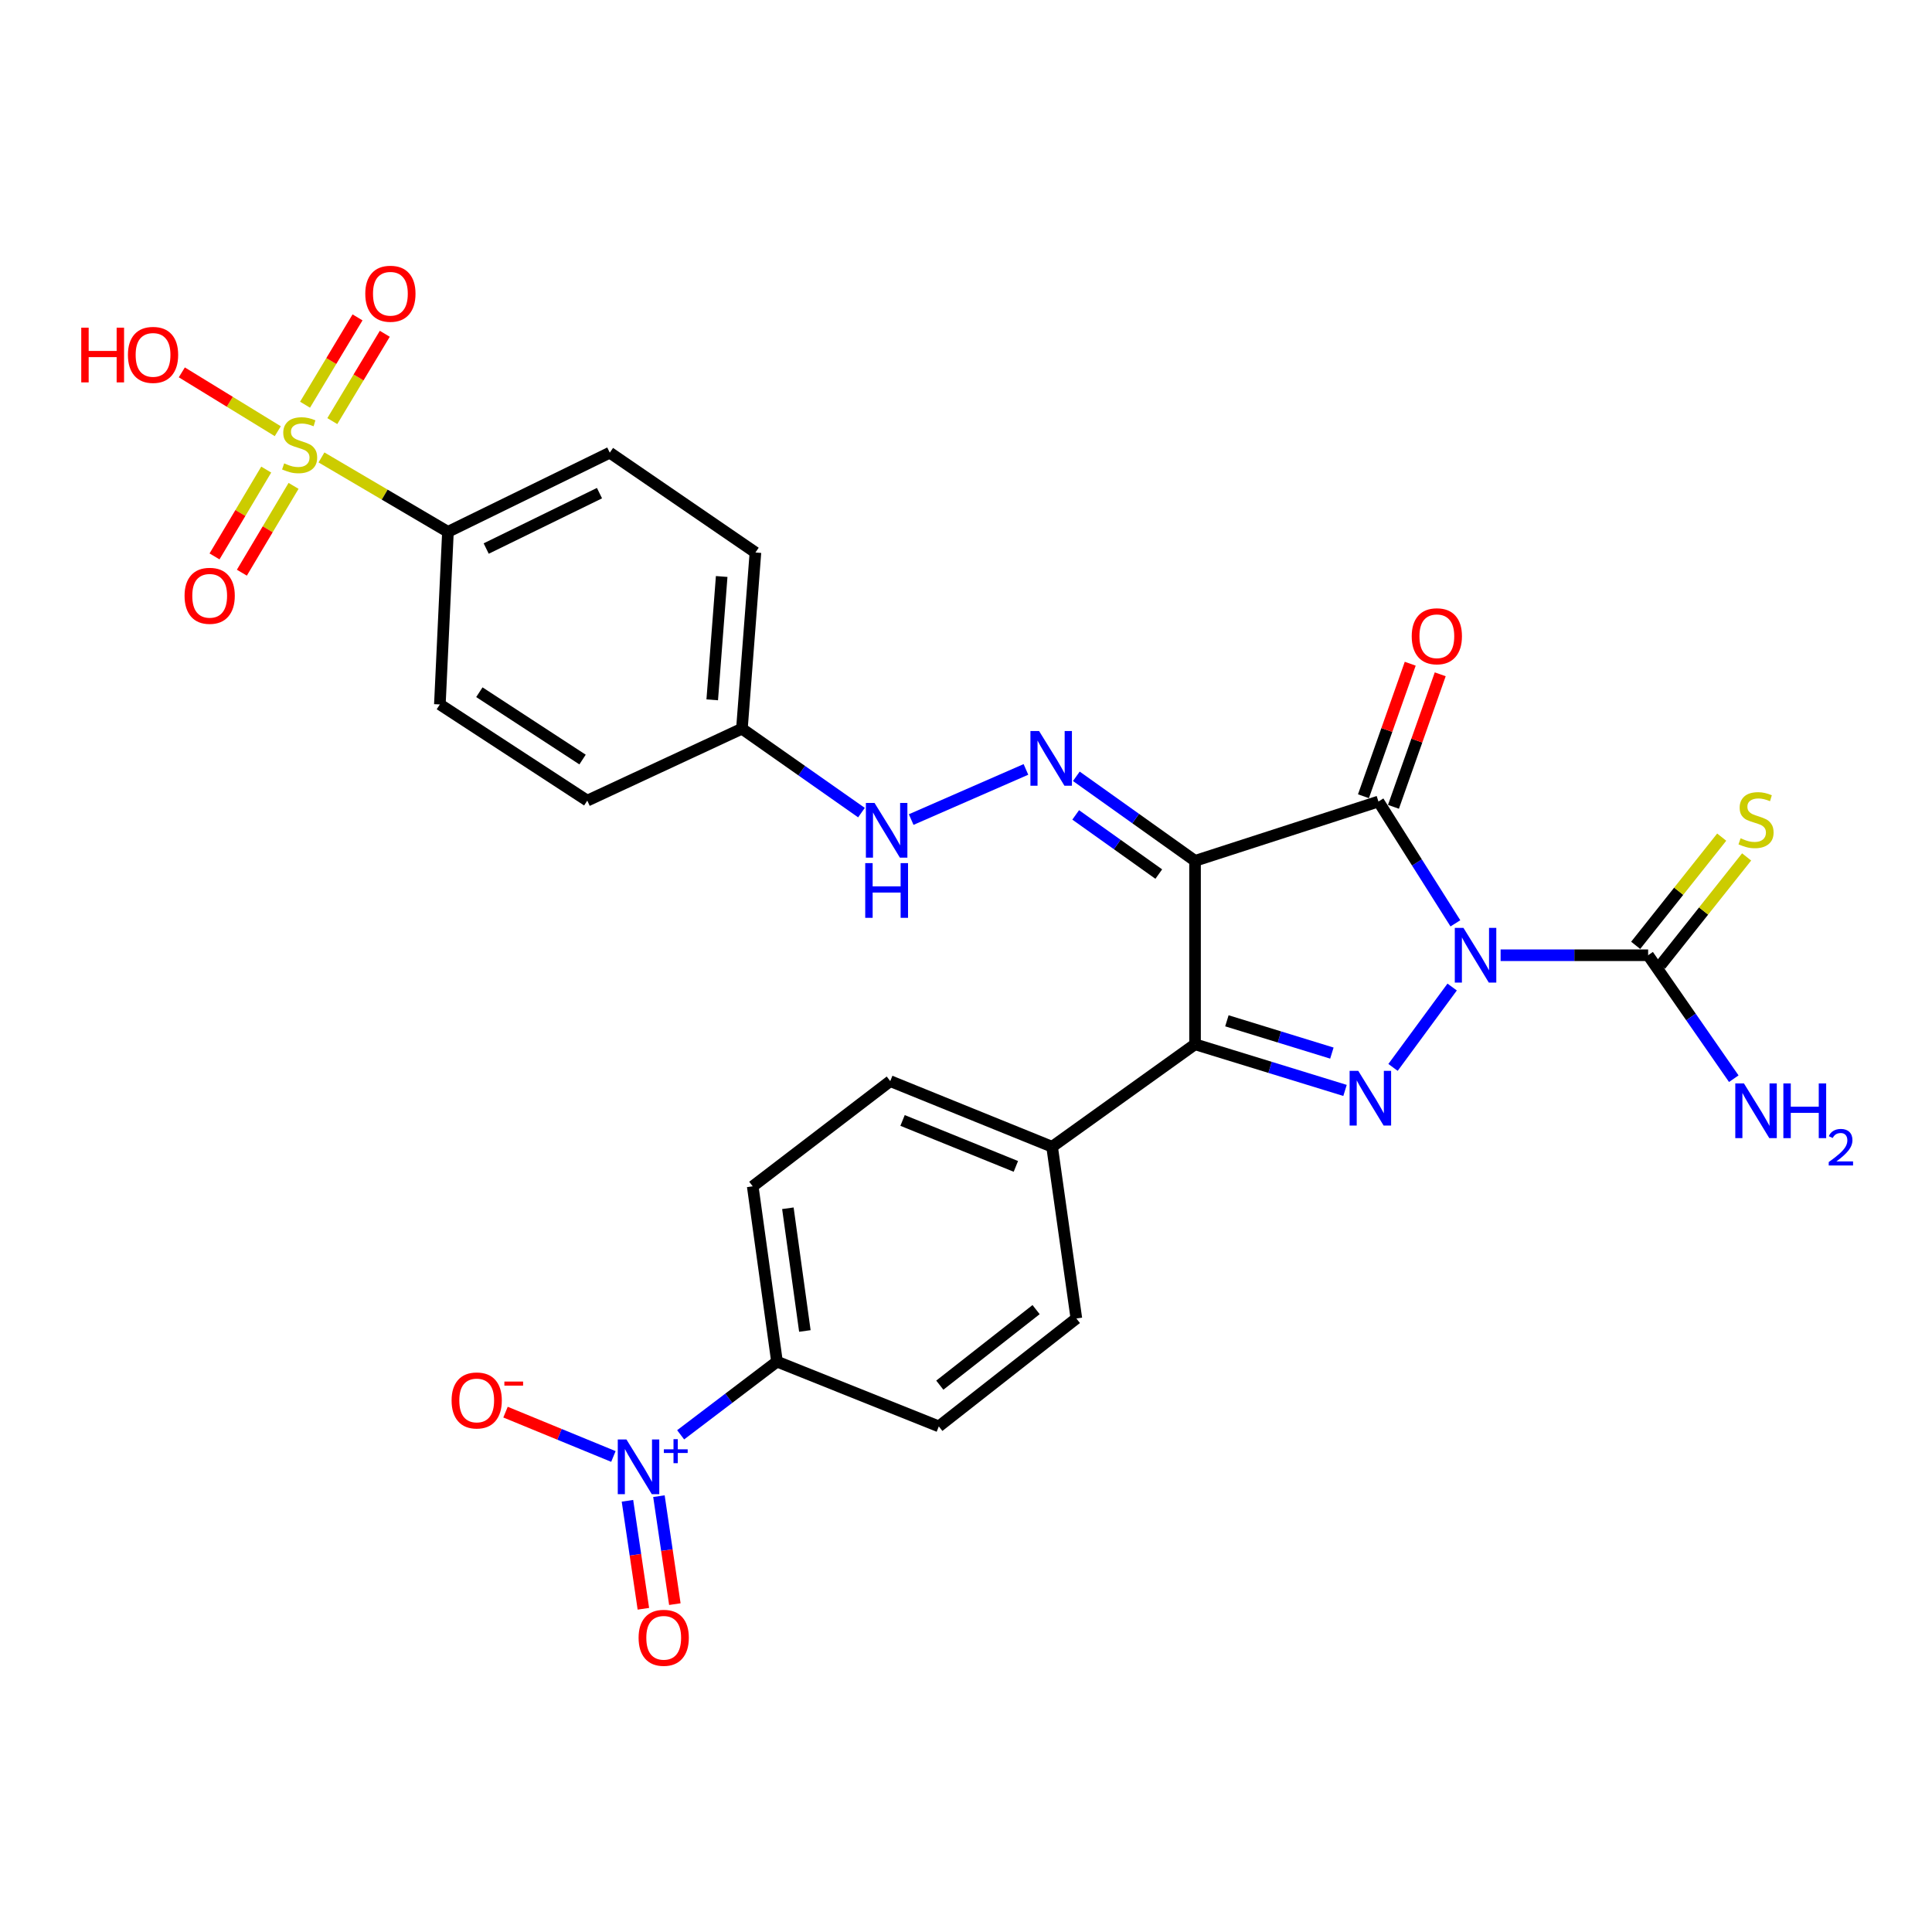 <?xml version='1.0' encoding='iso-8859-1'?>
<svg version='1.1' baseProfile='full'
              xmlns='http://www.w3.org/2000/svg'
                      xmlns:rdkit='http://www.rdkit.org/xml'
                      xmlns:xlink='http://www.w3.org/1999/xlink'
                  xml:space='preserve'
width='1000px' height='1000px' viewBox='0 0 1000 1000'>
<!-- END OF HEADER -->
<rect style='opacity:1.0;fill:#FFFFFF;stroke:none' width='1000' height='1000' x='0' y='0'> </rect>
<path class='bond-0' d='M 753.312,477.917 L 733.4,446.394' style='fill:none;fill-rule:evenodd;stroke:#0000FF;stroke-width:6px;stroke-linecap:butt;stroke-linejoin:miter;stroke-opacity:1' />
<path class='bond-0' d='M 733.4,446.394 L 713.487,414.871' style='fill:none;fill-rule:evenodd;stroke:#000000;stroke-width:6px;stroke-linecap:butt;stroke-linejoin:miter;stroke-opacity:1' />
<path class='bond-2' d='M 751.635,510.887 L 721.029,552.489' style='fill:none;fill-rule:evenodd;stroke:#0000FF;stroke-width:6px;stroke-linecap:butt;stroke-linejoin:miter;stroke-opacity:1' />
<path class='bond-5' d='M 776.715,494.43 L 814.893,494.43' style='fill:none;fill-rule:evenodd;stroke:#0000FF;stroke-width:6px;stroke-linecap:butt;stroke-linejoin:miter;stroke-opacity:1' />
<path class='bond-5' d='M 814.893,494.43 L 853.071,494.43' style='fill:none;fill-rule:evenodd;stroke:#000000;stroke-width:6px;stroke-linecap:butt;stroke-linejoin:miter;stroke-opacity:1' />
<path class='bond-1' d='M 713.487,414.871 L 618.55,445.575' style='fill:none;fill-rule:evenodd;stroke:#000000;stroke-width:6px;stroke-linecap:butt;stroke-linejoin:miter;stroke-opacity:1' />
<path class='bond-11' d='M 721.252,417.612 L 733.356,383.315' style='fill:none;fill-rule:evenodd;stroke:#000000;stroke-width:6px;stroke-linecap:butt;stroke-linejoin:miter;stroke-opacity:1' />
<path class='bond-11' d='M 733.356,383.315 L 745.46,349.018' style='fill:none;fill-rule:evenodd;stroke:#FF0000;stroke-width:6px;stroke-linecap:butt;stroke-linejoin:miter;stroke-opacity:1' />
<path class='bond-11' d='M 705.723,412.131 L 717.827,377.834' style='fill:none;fill-rule:evenodd;stroke:#000000;stroke-width:6px;stroke-linecap:butt;stroke-linejoin:miter;stroke-opacity:1' />
<path class='bond-11' d='M 717.827,377.834 L 729.931,343.537' style='fill:none;fill-rule:evenodd;stroke:#FF0000;stroke-width:6px;stroke-linecap:butt;stroke-linejoin:miter;stroke-opacity:1' />
<path class='bond-7' d='M 618.55,445.575 L 587.831,423.696' style='fill:none;fill-rule:evenodd;stroke:#000000;stroke-width:6px;stroke-linecap:butt;stroke-linejoin:miter;stroke-opacity:1' />
<path class='bond-7' d='M 587.831,423.696 L 557.113,401.816' style='fill:none;fill-rule:evenodd;stroke:#0000FF;stroke-width:6px;stroke-linecap:butt;stroke-linejoin:miter;stroke-opacity:1' />
<path class='bond-7' d='M 599.781,452.425 L 578.278,437.109' style='fill:none;fill-rule:evenodd;stroke:#000000;stroke-width:6px;stroke-linecap:butt;stroke-linejoin:miter;stroke-opacity:1' />
<path class='bond-7' d='M 578.278,437.109 L 556.775,421.794' style='fill:none;fill-rule:evenodd;stroke:#0000FF;stroke-width:6px;stroke-linecap:butt;stroke-linejoin:miter;stroke-opacity:1' />
<path class='bond-29' d='M 618.55,445.575 L 618.55,540.522' style='fill:none;fill-rule:evenodd;stroke:#000000;stroke-width:6px;stroke-linecap:butt;stroke-linejoin:miter;stroke-opacity:1' />
<path class='bond-3' d='M 696.184,564.401 L 657.367,552.461' style='fill:none;fill-rule:evenodd;stroke:#0000FF;stroke-width:6px;stroke-linecap:butt;stroke-linejoin:miter;stroke-opacity:1' />
<path class='bond-3' d='M 657.367,552.461 L 618.55,540.522' style='fill:none;fill-rule:evenodd;stroke:#000000;stroke-width:6px;stroke-linecap:butt;stroke-linejoin:miter;stroke-opacity:1' />
<path class='bond-3' d='M 689.38,545.079 L 662.208,536.721' style='fill:none;fill-rule:evenodd;stroke:#0000FF;stroke-width:6px;stroke-linecap:butt;stroke-linejoin:miter;stroke-opacity:1' />
<path class='bond-3' d='M 662.208,536.721 L 635.036,528.363' style='fill:none;fill-rule:evenodd;stroke:#000000;stroke-width:6px;stroke-linecap:butt;stroke-linejoin:miter;stroke-opacity:1' />
<path class='bond-9' d='M 618.55,540.522 L 544.563,593.558' style='fill:none;fill-rule:evenodd;stroke:#000000;stroke-width:6px;stroke-linecap:butt;stroke-linejoin:miter;stroke-opacity:1' />
<path class='bond-4' d='M 166.394,236.771 L 199.125,256.024' style='fill:none;fill-rule:evenodd;stroke:#CCCC00;stroke-width:6px;stroke-linecap:butt;stroke-linejoin:miter;stroke-opacity:1' />
<path class='bond-4' d='M 199.125,256.024 L 231.855,275.278' style='fill:none;fill-rule:evenodd;stroke:#000000;stroke-width:6px;stroke-linecap:butt;stroke-linejoin:miter;stroke-opacity:1' />
<path class='bond-12' d='M 137.797,243.062 L 124.418,265.529' style='fill:none;fill-rule:evenodd;stroke:#CCCC00;stroke-width:6px;stroke-linecap:butt;stroke-linejoin:miter;stroke-opacity:1' />
<path class='bond-12' d='M 124.418,265.529 L 111.039,287.997' style='fill:none;fill-rule:evenodd;stroke:#FF0000;stroke-width:6px;stroke-linecap:butt;stroke-linejoin:miter;stroke-opacity:1' />
<path class='bond-12' d='M 151.946,251.487 L 138.567,273.955' style='fill:none;fill-rule:evenodd;stroke:#CCCC00;stroke-width:6px;stroke-linecap:butt;stroke-linejoin:miter;stroke-opacity:1' />
<path class='bond-12' d='M 138.567,273.955 L 125.188,296.422' style='fill:none;fill-rule:evenodd;stroke:#FF0000;stroke-width:6px;stroke-linecap:butt;stroke-linejoin:miter;stroke-opacity:1' />
<path class='bond-13' d='M 172.002,217.962 L 185.586,195.363' style='fill:none;fill-rule:evenodd;stroke:#CCCC00;stroke-width:6px;stroke-linecap:butt;stroke-linejoin:miter;stroke-opacity:1' />
<path class='bond-13' d='M 185.586,195.363 L 199.169,172.764' style='fill:none;fill-rule:evenodd;stroke:#FF0000;stroke-width:6px;stroke-linecap:butt;stroke-linejoin:miter;stroke-opacity:1' />
<path class='bond-13' d='M 157.888,209.478 L 171.471,186.879' style='fill:none;fill-rule:evenodd;stroke:#CCCC00;stroke-width:6px;stroke-linecap:butt;stroke-linejoin:miter;stroke-opacity:1' />
<path class='bond-13' d='M 171.471,186.879 L 185.055,164.28' style='fill:none;fill-rule:evenodd;stroke:#FF0000;stroke-width:6px;stroke-linecap:butt;stroke-linejoin:miter;stroke-opacity:1' />
<path class='bond-18' d='M 143.782,223.189 L 118.946,207.963' style='fill:none;fill-rule:evenodd;stroke:#CCCC00;stroke-width:6px;stroke-linecap:butt;stroke-linejoin:miter;stroke-opacity:1' />
<path class='bond-18' d='M 118.946,207.963 L 94.109,192.737' style='fill:none;fill-rule:evenodd;stroke:#FF0000;stroke-width:6px;stroke-linecap:butt;stroke-linejoin:miter;stroke-opacity:1' />
<path class='bond-15' d='M 859.517,499.554 L 881.782,471.549' style='fill:none;fill-rule:evenodd;stroke:#000000;stroke-width:6px;stroke-linecap:butt;stroke-linejoin:miter;stroke-opacity:1' />
<path class='bond-15' d='M 881.782,471.549 L 904.047,443.543' style='fill:none;fill-rule:evenodd;stroke:#CCCC00;stroke-width:6px;stroke-linecap:butt;stroke-linejoin:miter;stroke-opacity:1' />
<path class='bond-15' d='M 846.626,489.306 L 868.891,461.3' style='fill:none;fill-rule:evenodd;stroke:#000000;stroke-width:6px;stroke-linecap:butt;stroke-linejoin:miter;stroke-opacity:1' />
<path class='bond-15' d='M 868.891,461.3 L 891.156,433.295' style='fill:none;fill-rule:evenodd;stroke:#CCCC00;stroke-width:6px;stroke-linecap:butt;stroke-linejoin:miter;stroke-opacity:1' />
<path class='bond-19' d='M 853.071,494.43 L 875.237,526.38' style='fill:none;fill-rule:evenodd;stroke:#000000;stroke-width:6px;stroke-linecap:butt;stroke-linejoin:miter;stroke-opacity:1' />
<path class='bond-19' d='M 875.237,526.38 L 897.402,558.33' style='fill:none;fill-rule:evenodd;stroke:#0000FF;stroke-width:6px;stroke-linecap:butt;stroke-linejoin:miter;stroke-opacity:1' />
<path class='bond-6' d='M 352.3,742.657 L 377.235,723.719' style='fill:none;fill-rule:evenodd;stroke:#0000FF;stroke-width:6px;stroke-linecap:butt;stroke-linejoin:miter;stroke-opacity:1' />
<path class='bond-6' d='M 377.235,723.719 L 402.17,704.78' style='fill:none;fill-rule:evenodd;stroke:#000000;stroke-width:6px;stroke-linecap:butt;stroke-linejoin:miter;stroke-opacity:1' />
<path class='bond-14' d='M 317.494,753.871 L 289.574,742.395' style='fill:none;fill-rule:evenodd;stroke:#0000FF;stroke-width:6px;stroke-linecap:butt;stroke-linejoin:miter;stroke-opacity:1' />
<path class='bond-14' d='M 289.574,742.395 L 261.653,730.918' style='fill:none;fill-rule:evenodd;stroke:#FF0000;stroke-width:6px;stroke-linecap:butt;stroke-linejoin:miter;stroke-opacity:1' />
<path class='bond-17' d='M 324.769,776.811 L 328.89,804.756' style='fill:none;fill-rule:evenodd;stroke:#0000FF;stroke-width:6px;stroke-linecap:butt;stroke-linejoin:miter;stroke-opacity:1' />
<path class='bond-17' d='M 328.89,804.756 L 333.01,832.7' style='fill:none;fill-rule:evenodd;stroke:#FF0000;stroke-width:6px;stroke-linecap:butt;stroke-linejoin:miter;stroke-opacity:1' />
<path class='bond-17' d='M 341.061,774.409 L 345.181,802.354' style='fill:none;fill-rule:evenodd;stroke:#0000FF;stroke-width:6px;stroke-linecap:butt;stroke-linejoin:miter;stroke-opacity:1' />
<path class='bond-17' d='M 345.181,802.354 L 349.302,830.298' style='fill:none;fill-rule:evenodd;stroke:#FF0000;stroke-width:6px;stroke-linecap:butt;stroke-linejoin:miter;stroke-opacity:1' />
<path class='bond-16' d='M 531.024,398.248 L 471.628,424.204' style='fill:none;fill-rule:evenodd;stroke:#0000FF;stroke-width:6px;stroke-linecap:butt;stroke-linejoin:miter;stroke-opacity:1' />
<path class='bond-8' d='M 231.855,275.278 L 315.622,234.31' style='fill:none;fill-rule:evenodd;stroke:#000000;stroke-width:6px;stroke-linecap:butt;stroke-linejoin:miter;stroke-opacity:1' />
<path class='bond-8' d='M 251.655,283.926 L 310.292,255.248' style='fill:none;fill-rule:evenodd;stroke:#000000;stroke-width:6px;stroke-linecap:butt;stroke-linejoin:miter;stroke-opacity:1' />
<path class='bond-31' d='M 231.855,275.278 L 227.674,364.608' style='fill:none;fill-rule:evenodd;stroke:#000000;stroke-width:6px;stroke-linecap:butt;stroke-linejoin:miter;stroke-opacity:1' />
<path class='bond-22' d='M 544.563,593.558 L 557.124,682.439' style='fill:none;fill-rule:evenodd;stroke:#000000;stroke-width:6px;stroke-linecap:butt;stroke-linejoin:miter;stroke-opacity:1' />
<path class='bond-23' d='M 544.563,593.558 L 460.787,559.588' style='fill:none;fill-rule:evenodd;stroke:#000000;stroke-width:6px;stroke-linecap:butt;stroke-linejoin:miter;stroke-opacity:1' />
<path class='bond-23' d='M 525.809,603.723 L 467.165,579.944' style='fill:none;fill-rule:evenodd;stroke:#000000;stroke-width:6px;stroke-linecap:butt;stroke-linejoin:miter;stroke-opacity:1' />
<path class='bond-10' d='M 402.17,704.78 L 389.609,614.042' style='fill:none;fill-rule:evenodd;stroke:#000000;stroke-width:6px;stroke-linecap:butt;stroke-linejoin:miter;stroke-opacity:1' />
<path class='bond-10' d='M 416.598,688.911 L 407.805,625.394' style='fill:none;fill-rule:evenodd;stroke:#000000;stroke-width:6px;stroke-linecap:butt;stroke-linejoin:miter;stroke-opacity:1' />
<path class='bond-30' d='M 402.17,704.78 L 485.928,738.292' style='fill:none;fill-rule:evenodd;stroke:#000000;stroke-width:6px;stroke-linecap:butt;stroke-linejoin:miter;stroke-opacity:1' />
<path class='bond-26' d='M 445.893,420.61 L 414.956,398.889' style='fill:none;fill-rule:evenodd;stroke:#0000FF;stroke-width:6px;stroke-linecap:butt;stroke-linejoin:miter;stroke-opacity:1' />
<path class='bond-26' d='M 414.956,398.889 L 384.019,377.169' style='fill:none;fill-rule:evenodd;stroke:#000000;stroke-width:6px;stroke-linecap:butt;stroke-linejoin:miter;stroke-opacity:1' />
<path class='bond-20' d='M 485.928,738.292 L 557.124,682.439' style='fill:none;fill-rule:evenodd;stroke:#000000;stroke-width:6px;stroke-linecap:butt;stroke-linejoin:miter;stroke-opacity:1' />
<path class='bond-20' d='M 486.443,716.958 L 536.28,677.86' style='fill:none;fill-rule:evenodd;stroke:#000000;stroke-width:6px;stroke-linecap:butt;stroke-linejoin:miter;stroke-opacity:1' />
<path class='bond-21' d='M 389.609,614.042 L 460.787,559.588' style='fill:none;fill-rule:evenodd;stroke:#000000;stroke-width:6px;stroke-linecap:butt;stroke-linejoin:miter;stroke-opacity:1' />
<path class='bond-24' d='M 227.674,364.608 L 303.976,414.405' style='fill:none;fill-rule:evenodd;stroke:#000000;stroke-width:6px;stroke-linecap:butt;stroke-linejoin:miter;stroke-opacity:1' />
<path class='bond-24' d='M 248.12,358.286 L 301.531,393.144' style='fill:none;fill-rule:evenodd;stroke:#000000;stroke-width:6px;stroke-linecap:butt;stroke-linejoin:miter;stroke-opacity:1' />
<path class='bond-25' d='M 315.622,234.31 L 391.009,285.973' style='fill:none;fill-rule:evenodd;stroke:#000000;stroke-width:6px;stroke-linecap:butt;stroke-linejoin:miter;stroke-opacity:1' />
<path class='bond-27' d='M 384.019,377.169 L 303.976,414.405' style='fill:none;fill-rule:evenodd;stroke:#000000;stroke-width:6px;stroke-linecap:butt;stroke-linejoin:miter;stroke-opacity:1' />
<path class='bond-28' d='M 384.019,377.169 L 391.009,285.973' style='fill:none;fill-rule:evenodd;stroke:#000000;stroke-width:6px;stroke-linecap:butt;stroke-linejoin:miter;stroke-opacity:1' />
<path class='bond-28' d='M 368.648,362.231 L 373.54,298.394' style='fill:none;fill-rule:evenodd;stroke:#000000;stroke-width:6px;stroke-linecap:butt;stroke-linejoin:miter;stroke-opacity:1' />
<path  class='atom-0' d='M 757.482 480.27
L 766.762 495.27
Q 767.682 496.75, 769.162 499.43
Q 770.642 502.11, 770.722 502.27
L 770.722 480.27
L 774.482 480.27
L 774.482 508.59
L 770.602 508.59
L 760.642 492.19
Q 759.482 490.27, 758.242 488.07
Q 757.042 485.87, 756.682 485.19
L 756.682 508.59
L 753.002 508.59
L 753.002 480.27
L 757.482 480.27
' fill='#0000FF'/>
<path  class='atom-3' d='M 703.037 554.275
L 712.317 569.275
Q 713.237 570.755, 714.717 573.435
Q 716.197 576.115, 716.277 576.275
L 716.277 554.275
L 720.037 554.275
L 720.037 582.595
L 716.157 582.595
L 706.197 566.195
Q 705.037 564.275, 703.797 562.075
Q 702.597 559.875, 702.237 559.195
L 702.237 582.595
L 698.557 582.595
L 698.557 554.275
L 703.037 554.275
' fill='#0000FF'/>
<path  class='atom-5' d='M 147.087 239.839
Q 147.407 239.959, 148.727 240.519
Q 150.047 241.079, 151.487 241.439
Q 152.967 241.759, 154.407 241.759
Q 157.087 241.759, 158.647 240.479
Q 160.207 239.159, 160.207 236.879
Q 160.207 235.319, 159.407 234.359
Q 158.647 233.399, 157.447 232.879
Q 156.247 232.359, 154.247 231.759
Q 151.727 230.999, 150.207 230.279
Q 148.727 229.559, 147.647 228.039
Q 146.607 226.519, 146.607 223.959
Q 146.607 220.399, 149.007 218.199
Q 151.447 215.999, 156.247 215.999
Q 159.527 215.999, 163.247 217.559
L 162.327 220.639
Q 158.927 219.239, 156.367 219.239
Q 153.607 219.239, 152.087 220.399
Q 150.567 221.519, 150.607 223.479
Q 150.607 224.999, 151.367 225.919
Q 152.167 226.839, 153.287 227.359
Q 154.447 227.879, 156.367 228.479
Q 158.927 229.279, 160.447 230.079
Q 161.967 230.879, 163.047 232.519
Q 164.167 234.119, 164.167 236.879
Q 164.167 240.799, 161.527 242.919
Q 158.927 244.999, 154.567 244.999
Q 152.047 244.999, 150.127 244.439
Q 148.247 243.919, 146.007 242.999
L 147.087 239.839
' fill='#CCCC00'/>
<path  class='atom-7' d='M 324.238 745.056
L 333.518 760.056
Q 334.438 761.536, 335.918 764.216
Q 337.398 766.896, 337.478 767.056
L 337.478 745.056
L 341.238 745.056
L 341.238 773.376
L 337.358 773.376
L 327.398 756.976
Q 326.238 755.056, 324.998 752.856
Q 323.798 750.656, 323.438 749.976
L 323.438 773.376
L 319.758 773.376
L 319.758 745.056
L 324.238 745.056
' fill='#0000FF'/>
<path  class='atom-7' d='M 343.614 750.161
L 348.604 750.161
L 348.604 744.907
L 350.821 744.907
L 350.821 750.161
L 355.943 750.161
L 355.943 752.061
L 350.821 752.061
L 350.821 757.341
L 348.604 757.341
L 348.604 752.061
L 343.614 752.061
L 343.614 750.161
' fill='#0000FF'/>
<path  class='atom-8' d='M 537.827 378.379
L 547.107 393.379
Q 548.027 394.859, 549.507 397.539
Q 550.987 400.219, 551.067 400.379
L 551.067 378.379
L 554.827 378.379
L 554.827 406.699
L 550.947 406.699
L 540.987 390.299
Q 539.827 388.379, 538.587 386.179
Q 537.387 383.979, 537.027 383.299
L 537.027 406.699
L 533.347 406.699
L 533.347 378.379
L 537.827 378.379
' fill='#0000FF'/>
<path  class='atom-12' d='M 730.706 329.327
Q 730.706 322.527, 734.066 318.727
Q 737.426 314.927, 743.706 314.927
Q 749.986 314.927, 753.346 318.727
Q 756.706 322.527, 756.706 329.327
Q 756.706 336.207, 753.306 340.127
Q 749.906 344.007, 743.706 344.007
Q 737.466 344.007, 734.066 340.127
Q 730.706 336.247, 730.706 329.327
M 743.706 340.807
Q 748.026 340.807, 750.346 337.927
Q 752.706 335.007, 752.706 329.327
Q 752.706 323.767, 750.346 320.967
Q 748.026 318.127, 743.706 318.127
Q 739.386 318.127, 737.026 320.927
Q 734.706 323.727, 734.706 329.327
Q 734.706 335.047, 737.026 337.927
Q 739.386 340.807, 743.706 340.807
' fill='#FF0000'/>
<path  class='atom-13' d='M 95.529 308.385
Q 95.529 301.585, 98.889 297.785
Q 102.249 293.985, 108.529 293.985
Q 114.809 293.985, 118.169 297.785
Q 121.529 301.585, 121.529 308.385
Q 121.529 315.265, 118.129 319.185
Q 114.729 323.065, 108.529 323.065
Q 102.289 323.065, 98.889 319.185
Q 95.529 315.305, 95.529 308.385
M 108.529 319.865
Q 112.849 319.865, 115.169 316.985
Q 117.529 314.065, 117.529 308.385
Q 117.529 302.825, 115.169 300.025
Q 112.849 297.185, 108.529 297.185
Q 104.209 297.185, 101.849 299.985
Q 99.529 302.785, 99.529 308.385
Q 99.529 314.105, 101.849 316.985
Q 104.209 319.865, 108.529 319.865
' fill='#FF0000'/>
<path  class='atom-14' d='M 189.067 152.041
Q 189.067 145.241, 192.427 141.441
Q 195.787 137.641, 202.067 137.641
Q 208.347 137.641, 211.707 141.441
Q 215.067 145.241, 215.067 152.041
Q 215.067 158.921, 211.667 162.841
Q 208.267 166.721, 202.067 166.721
Q 195.827 166.721, 192.427 162.841
Q 189.067 158.961, 189.067 152.041
M 202.067 163.521
Q 206.387 163.521, 208.707 160.641
Q 211.067 157.721, 211.067 152.041
Q 211.067 146.481, 208.707 143.681
Q 206.387 140.841, 202.067 140.841
Q 197.747 140.841, 195.387 143.641
Q 193.067 146.441, 193.067 152.041
Q 193.067 157.761, 195.387 160.641
Q 197.747 163.521, 202.067 163.521
' fill='#FF0000'/>
<path  class='atom-15' d='M 233.74 724.869
Q 233.74 718.069, 237.1 714.269
Q 240.46 710.469, 246.74 710.469
Q 253.02 710.469, 256.38 714.269
Q 259.74 718.069, 259.74 724.869
Q 259.74 731.749, 256.34 735.669
Q 252.94 739.549, 246.74 739.549
Q 240.5 739.549, 237.1 735.669
Q 233.74 731.789, 233.74 724.869
M 246.74 736.349
Q 251.06 736.349, 253.38 733.469
Q 255.74 730.549, 255.74 724.869
Q 255.74 719.309, 253.38 716.509
Q 251.06 713.669, 246.74 713.669
Q 242.42 713.669, 240.06 716.469
Q 237.74 719.269, 237.74 724.869
Q 237.74 730.589, 240.06 733.469
Q 242.42 736.349, 246.74 736.349
' fill='#FF0000'/>
<path  class='atom-15' d='M 261.06 715.091
L 270.749 715.091
L 270.749 717.203
L 261.06 717.203
L 261.06 715.091
' fill='#FF0000'/>
<path  class='atom-16' d='M 900.925 433.896
Q 901.245 434.016, 902.565 434.576
Q 903.885 435.136, 905.325 435.496
Q 906.805 435.816, 908.245 435.816
Q 910.925 435.816, 912.485 434.536
Q 914.045 433.216, 914.045 430.936
Q 914.045 429.376, 913.245 428.416
Q 912.485 427.456, 911.285 426.936
Q 910.085 426.416, 908.085 425.816
Q 905.565 425.056, 904.045 424.336
Q 902.565 423.616, 901.485 422.096
Q 900.445 420.576, 900.445 418.016
Q 900.445 414.456, 902.845 412.256
Q 905.285 410.056, 910.085 410.056
Q 913.365 410.056, 917.085 411.616
L 916.165 414.696
Q 912.765 413.296, 910.205 413.296
Q 907.445 413.296, 905.925 414.456
Q 904.405 415.576, 904.445 417.536
Q 904.445 419.056, 905.205 419.976
Q 906.005 420.896, 907.125 421.416
Q 908.285 421.936, 910.205 422.536
Q 912.765 423.336, 914.285 424.136
Q 915.805 424.936, 916.885 426.576
Q 918.005 428.176, 918.005 430.936
Q 918.005 434.856, 915.365 436.976
Q 912.765 439.056, 908.405 439.056
Q 905.885 439.056, 903.965 438.496
Q 902.085 437.976, 899.845 437.056
L 900.925 433.896
' fill='#CCCC00'/>
<path  class='atom-17' d='M 452.661 415.597
L 461.941 430.597
Q 462.861 432.077, 464.341 434.757
Q 465.821 437.437, 465.901 437.597
L 465.901 415.597
L 469.661 415.597
L 469.661 443.917
L 465.781 443.917
L 455.821 427.517
Q 454.661 425.597, 453.421 423.397
Q 452.221 421.197, 451.861 420.517
L 451.861 443.917
L 448.181 443.917
L 448.181 415.597
L 452.661 415.597
' fill='#0000FF'/>
<path  class='atom-17' d='M 447.841 446.749
L 451.681 446.749
L 451.681 458.789
L 466.161 458.789
L 466.161 446.749
L 470.001 446.749
L 470.001 475.069
L 466.161 475.069
L 466.161 461.989
L 451.681 461.989
L 451.681 475.069
L 447.841 475.069
L 447.841 446.749
' fill='#0000FF'/>
<path  class='atom-18' d='M 330.535 847.719
Q 330.535 840.919, 333.895 837.119
Q 337.255 833.319, 343.535 833.319
Q 349.815 833.319, 353.175 837.119
Q 356.535 840.919, 356.535 847.719
Q 356.535 854.599, 353.135 858.519
Q 349.735 862.399, 343.535 862.399
Q 337.295 862.399, 333.895 858.519
Q 330.535 854.639, 330.535 847.719
M 343.535 859.199
Q 347.855 859.199, 350.175 856.319
Q 352.535 853.399, 352.535 847.719
Q 352.535 842.159, 350.175 839.359
Q 347.855 836.519, 343.535 836.519
Q 339.215 836.519, 336.855 839.319
Q 334.535 842.119, 334.535 847.719
Q 334.535 853.439, 336.855 856.319
Q 339.215 859.199, 343.535 859.199
' fill='#FF0000'/>
<path  class='atom-19' d='M 42.056 169.607
L 45.896 169.607
L 45.896 181.647
L 60.376 181.647
L 60.376 169.607
L 64.216 169.607
L 64.216 197.927
L 60.376 197.927
L 60.376 184.847
L 45.896 184.847
L 45.896 197.927
L 42.056 197.927
L 42.056 169.607
' fill='#FF0000'/>
<path  class='atom-19' d='M 66.216 183.687
Q 66.216 176.887, 69.576 173.087
Q 72.936 169.287, 79.216 169.287
Q 85.496 169.287, 88.856 173.087
Q 92.216 176.887, 92.216 183.687
Q 92.216 190.567, 88.816 194.487
Q 85.416 198.367, 79.216 198.367
Q 72.976 198.367, 69.576 194.487
Q 66.216 190.607, 66.216 183.687
M 79.216 195.167
Q 83.536 195.167, 85.856 192.287
Q 88.216 189.367, 88.216 183.687
Q 88.216 178.127, 85.856 175.327
Q 83.536 172.487, 79.216 172.487
Q 74.896 172.487, 72.536 175.287
Q 70.216 178.087, 70.216 183.687
Q 70.216 189.407, 72.536 192.287
Q 74.896 195.167, 79.216 195.167
' fill='#FF0000'/>
<path  class='atom-20' d='M 902.665 560.78
L 911.945 575.78
Q 912.865 577.26, 914.345 579.94
Q 915.825 582.62, 915.905 582.78
L 915.905 560.78
L 919.665 560.78
L 919.665 589.1
L 915.785 589.1
L 905.825 572.7
Q 904.665 570.78, 903.425 568.58
Q 902.225 566.38, 901.865 565.7
L 901.865 589.1
L 898.185 589.1
L 898.185 560.78
L 902.665 560.78
' fill='#0000FF'/>
<path  class='atom-20' d='M 923.065 560.78
L 926.905 560.78
L 926.905 572.82
L 941.385 572.82
L 941.385 560.78
L 945.225 560.78
L 945.225 589.1
L 941.385 589.1
L 941.385 576.02
L 926.905 576.02
L 926.905 589.1
L 923.065 589.1
L 923.065 560.78
' fill='#0000FF'/>
<path  class='atom-20' d='M 946.598 588.106
Q 947.284 586.337, 948.921 585.36
Q 950.558 584.357, 952.828 584.357
Q 955.653 584.357, 957.237 585.888
Q 958.821 587.42, 958.821 590.139
Q 958.821 592.911, 956.762 595.498
Q 954.729 598.085, 950.505 601.148
L 959.138 601.148
L 959.138 603.26
L 946.545 603.26
L 946.545 601.491
Q 950.03 599.009, 952.089 597.161
Q 954.175 595.313, 955.178 593.65
Q 956.181 591.987, 956.181 590.271
Q 956.181 588.476, 955.284 587.472
Q 954.386 586.469, 952.828 586.469
Q 951.324 586.469, 950.32 587.076
Q 949.317 587.684, 948.604 589.03
L 946.598 588.106
' fill='#0000FF'/>
</svg>
